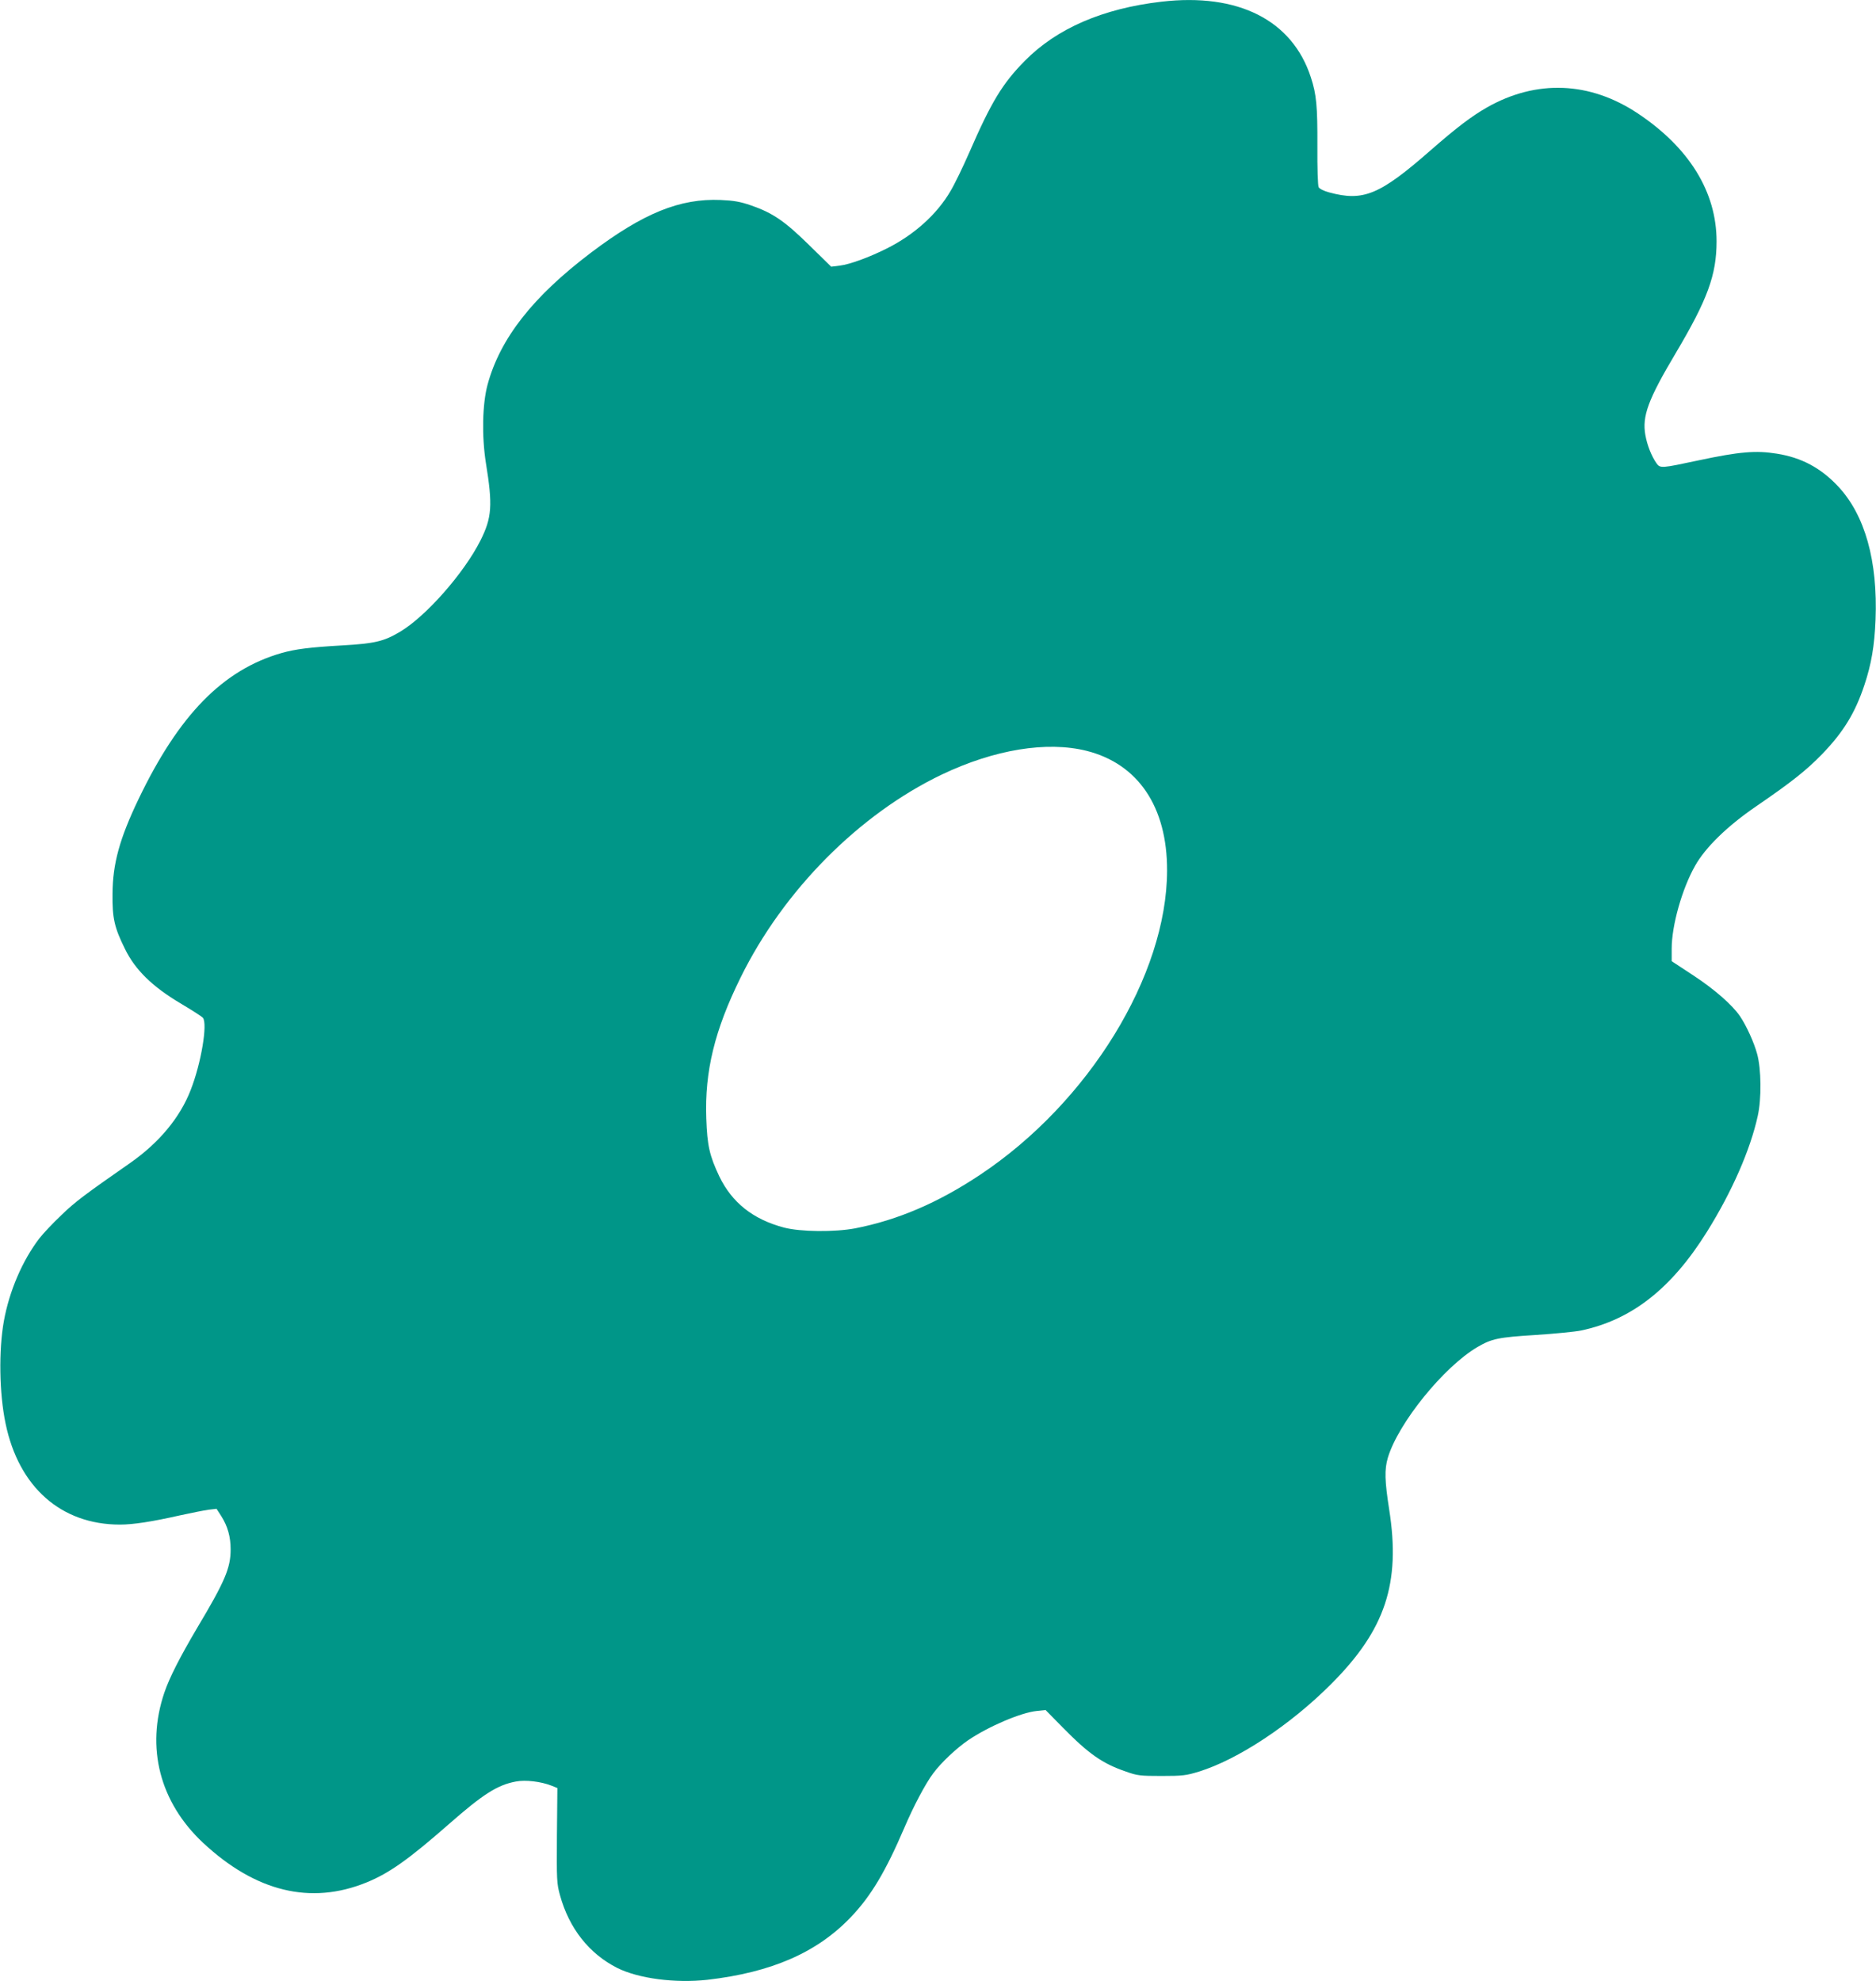 <?xml version="1.0" standalone="no"?>
<!DOCTYPE svg PUBLIC "-//W3C//DTD SVG 20010904//EN"
 "http://www.w3.org/TR/2001/REC-SVG-20010904/DTD/svg10.dtd">
<svg version="1.0" xmlns="http://www.w3.org/2000/svg"
 width="1212pt" height="1280pt" viewBox="0 0 1212 1280"
 preserveAspectRatio="xMidYMid meet">
<g transform="translate(0,1280) scale(0.1,-0.1)"
fill="#009688" stroke="none">
<path d="M7503 12789 c-379 -44 -676 -173 -882 -382 -145 -147 -216 -264 -361
-597 -40 -91 -93 -201 -119 -244 -87 -150 -235 -283 -411 -371 -113 -57 -242
-104 -304 -111 l-56 -7 -143 140 c-158 155 -234 207 -375 256 -70 24 -109 31
-196 35 -262 11 -498 -84 -836 -339 -376 -284 -589 -555 -670 -854 -34 -126
-38 -333 -11 -505 45 -276 39 -354 -35 -502 -107 -212 -352 -490 -520 -590
-104 -62 -163 -76 -376 -88 -208 -12 -301 -24 -389 -49 -379 -109 -663 -399
-925 -946 -121 -253 -166 -415 -167 -610 -2 -156 12 -218 80 -355 66 -136 178
-245 360 -353 72 -43 137 -84 144 -93 31 -38 -11 -293 -79 -466 -69 -179 -205
-342 -393 -473 -294 -205 -353 -249 -442 -335 -55 -52 -119 -120 -142 -150
-110 -143 -195 -341 -230 -535 -34 -190 -30 -466 11 -662 85 -411 359 -653
739 -653 86 0 208 19 385 59 74 16 158 33 187 37 l52 6 31 -48 c41 -65 60
-133 60 -214 0 -120 -36 -206 -216 -507 -112 -190 -179 -321 -212 -418 -121
-356 -30 -709 250 -971 339 -316 695 -403 1056 -256 147 60 272 149 530 375
223 196 316 255 435 277 62 12 161 0 228 -26 l40 -16 -3 -307 c-2 -289 -1
-310 20 -386 59 -214 188 -377 369 -469 138 -69 375 -100 583 -77 416 48 711
177 930 408 128 135 222 293 342 573 61 143 137 286 187 353 50 68 151 163
226 214 133 90 342 179 444 189 l56 6 110 -112 c170 -173 258 -234 410 -286
73 -26 92 -28 230 -28 135 0 159 3 240 28 251 77 591 301 855 566 350 350 450
651 375 1127 -29 185 -31 259 -9 334 66 223 361 588 579 716 92 54 135 63 375
78 124 8 257 21 295 29 327 69 584 271 813 638 161 258 280 529 328 748 25
111 23 304 -4 401 -20 74 -69 182 -111 244 -49 72 -163 172 -298 261 l-143 94
0 81 c0 149 67 387 151 535 66 118 207 256 394 384 232 159 325 233 427 338
138 143 213 266 273 446 45 135 65 252 72 421 15 381 -68 678 -243 864 -111
118 -236 185 -395 210 -134 22 -241 13 -504 -43 -244 -52 -249 -53 -274 -18
-31 45 -59 114 -71 181 -22 122 18 230 194 526 208 350 266 509 266 726 0 318
-176 604 -507 825 -311 208 -657 222 -978 39 -99 -57 -193 -128 -360 -274
-332 -291 -437 -334 -658 -274 -34 9 -62 23 -68 34 -5 11 -9 120 -8 266 1 258
-6 333 -42 443 -120 370 -470 547 -966 489z m-483 -4840 c333 -84 521 -362
520 -773 -1 -677 -506 -1499 -1208 -1966 -272 -181 -531 -292 -807 -346 -132
-25 -354 -23 -460 5 -200 53 -336 161 -418 331 -63 133 -78 199 -84 374 -11
304 54 571 222 911 277 563 767 1056 1300 1311 340 162 678 217 935 153z"/>
</g>
</svg>
